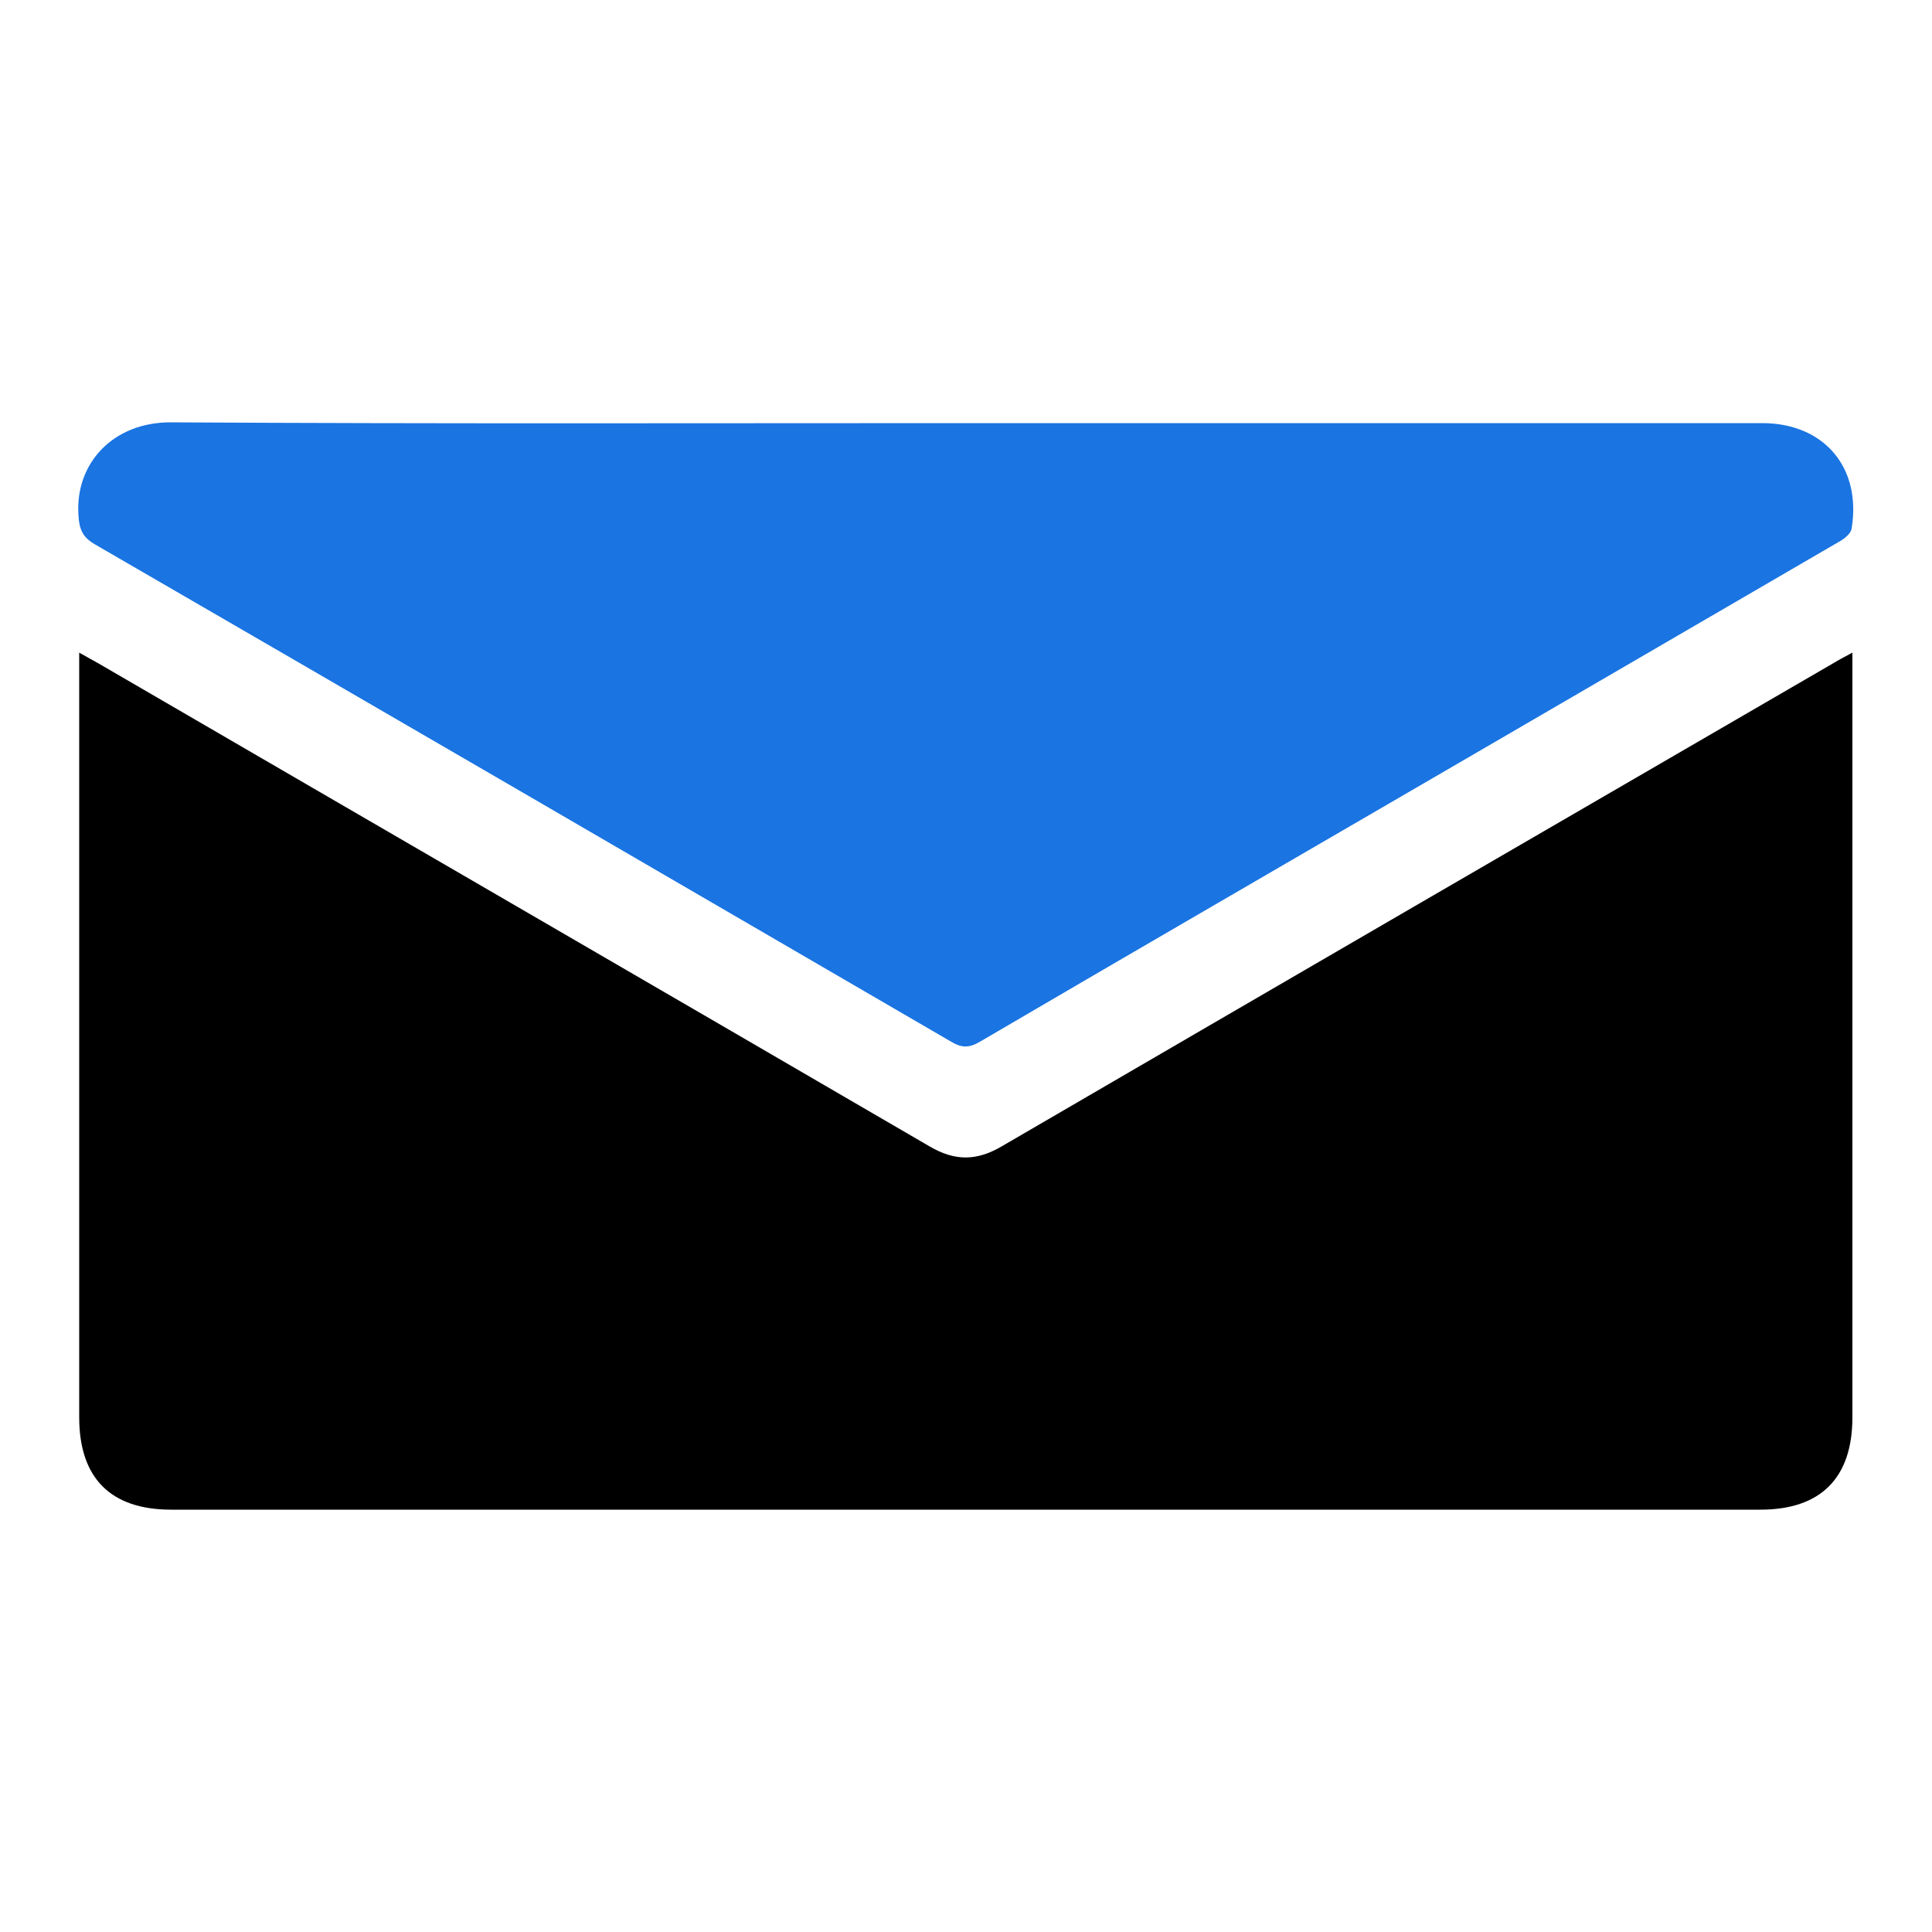 <?xml version="1.0" encoding="utf-8"?>
<!-- Generator: Adobe Illustrator 24.0.0, SVG Export Plug-In . SVG Version: 6.00 Build 0)  -->
<svg version="1.1" id="Layer_1" xmlns="http://www.w3.org/2000/svg" xmlns:xlink="http://www.w3.org/1999/xlink" x="0px" y="0px"
	 viewBox="0 0 500 500" style="enable-background:new 0 0 500 500;" xml:space="preserve">
<style type="text/css">
	.st0{fill:#1A74E2;}
	.st1{fill:#A0A0A0;}
	.st2{fill:#353535;}
	.st3{opacity:0.2;fill:#BEC3C7;enable-background:new    ;}
	.st4{fill:#686868;}
	.st5{fill:#CECECE;}
	.st6{fill:#A5A5A5;}
</style>
<g>
	<path d="M479.4,168.9c0,2.2,0,3.6,0,5c0,64.3,0,128.6,0,192.9c0,15.7-8.2,23.9-23.8,23.9c-137.1,0-274.2,0-411.3,0
		c-15.7,0-23.8-8.2-23.8-23.9c0-64.1,0-128.3,0-192.4c0-1.6,0-3.1,0-5.5c2,1.1,3.5,2,5,2.8c71.7,41.7,143.5,83.3,215.1,125
		c6.5,3.8,12.1,3.8,18.6,0c71.8-41.8,143.6-83.5,215.5-125.2C476,170.7,477.4,170,479.4,168.9z"/>
	<path class="st0" d="M250,109.5c68.7,0,137.4,0,206,0c16,0,25.8,11.4,23.2,27.3c-0.2,1.4-2.1,2.8-3.6,3.6
		c-32.6,19-65.2,37.9-97.8,56.9c-41.4,24.1-82.9,48.1-124.2,72.3c-2.9,1.7-4.8,1.6-7.6-0.1c-73.7-42.9-147.5-85.8-221.4-128.6
		c-3.3-1.9-4.1-4-4.3-7.6c-0.9-13.4,9-24.1,24-24C112.9,109.7,181.5,109.5,250,109.5z"/>
</g>
</svg>
